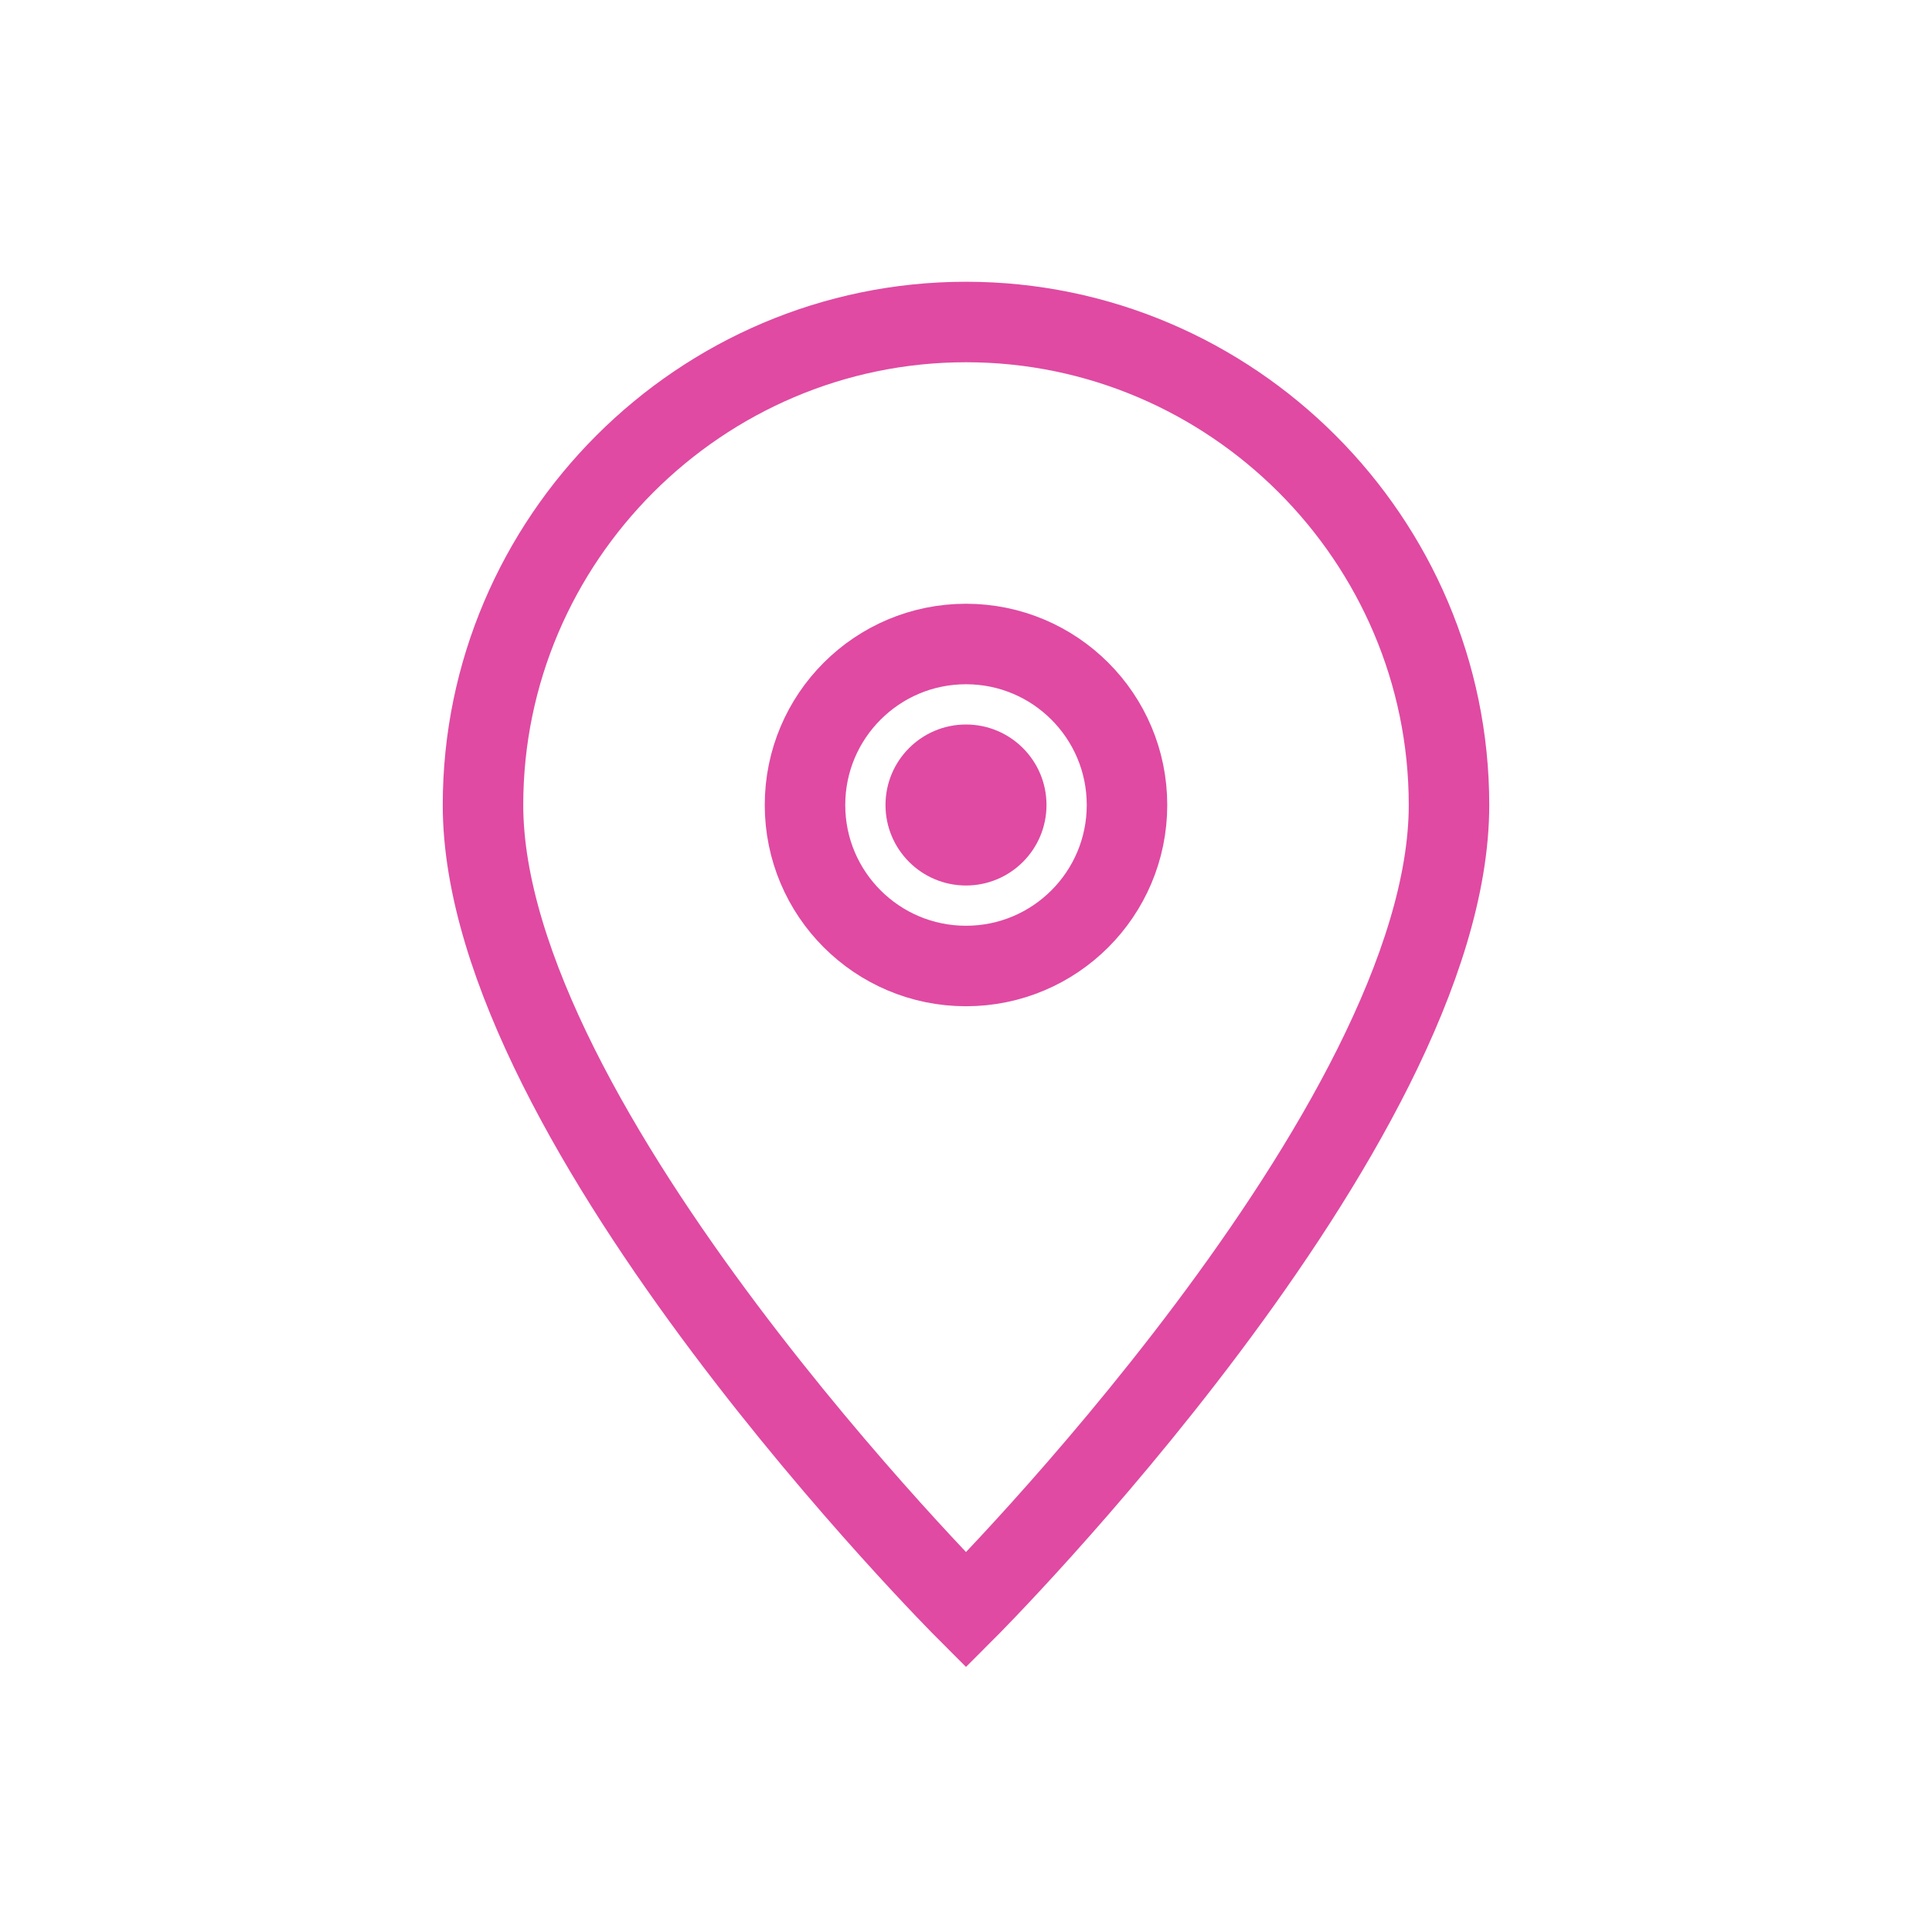 <svg width="48" height="48" viewBox="0 0 48 48" fill="none" xmlns="http://www.w3.org/2000/svg">
  <path d="M24 8c-6.6 0-12 5.4-12 12 0 8 12 20 12 20s12-12 12-20c0-6.6-5.4-12-12-12z" stroke="#e04aa2" stroke-width="2" fill="none"/>
  <circle cx="24" cy="20" r="4" stroke="#e04aa2" stroke-width="2" fill="none"/>
  <circle cx="24" cy="20" r="2" fill="#e04aa2"/>
</svg>
